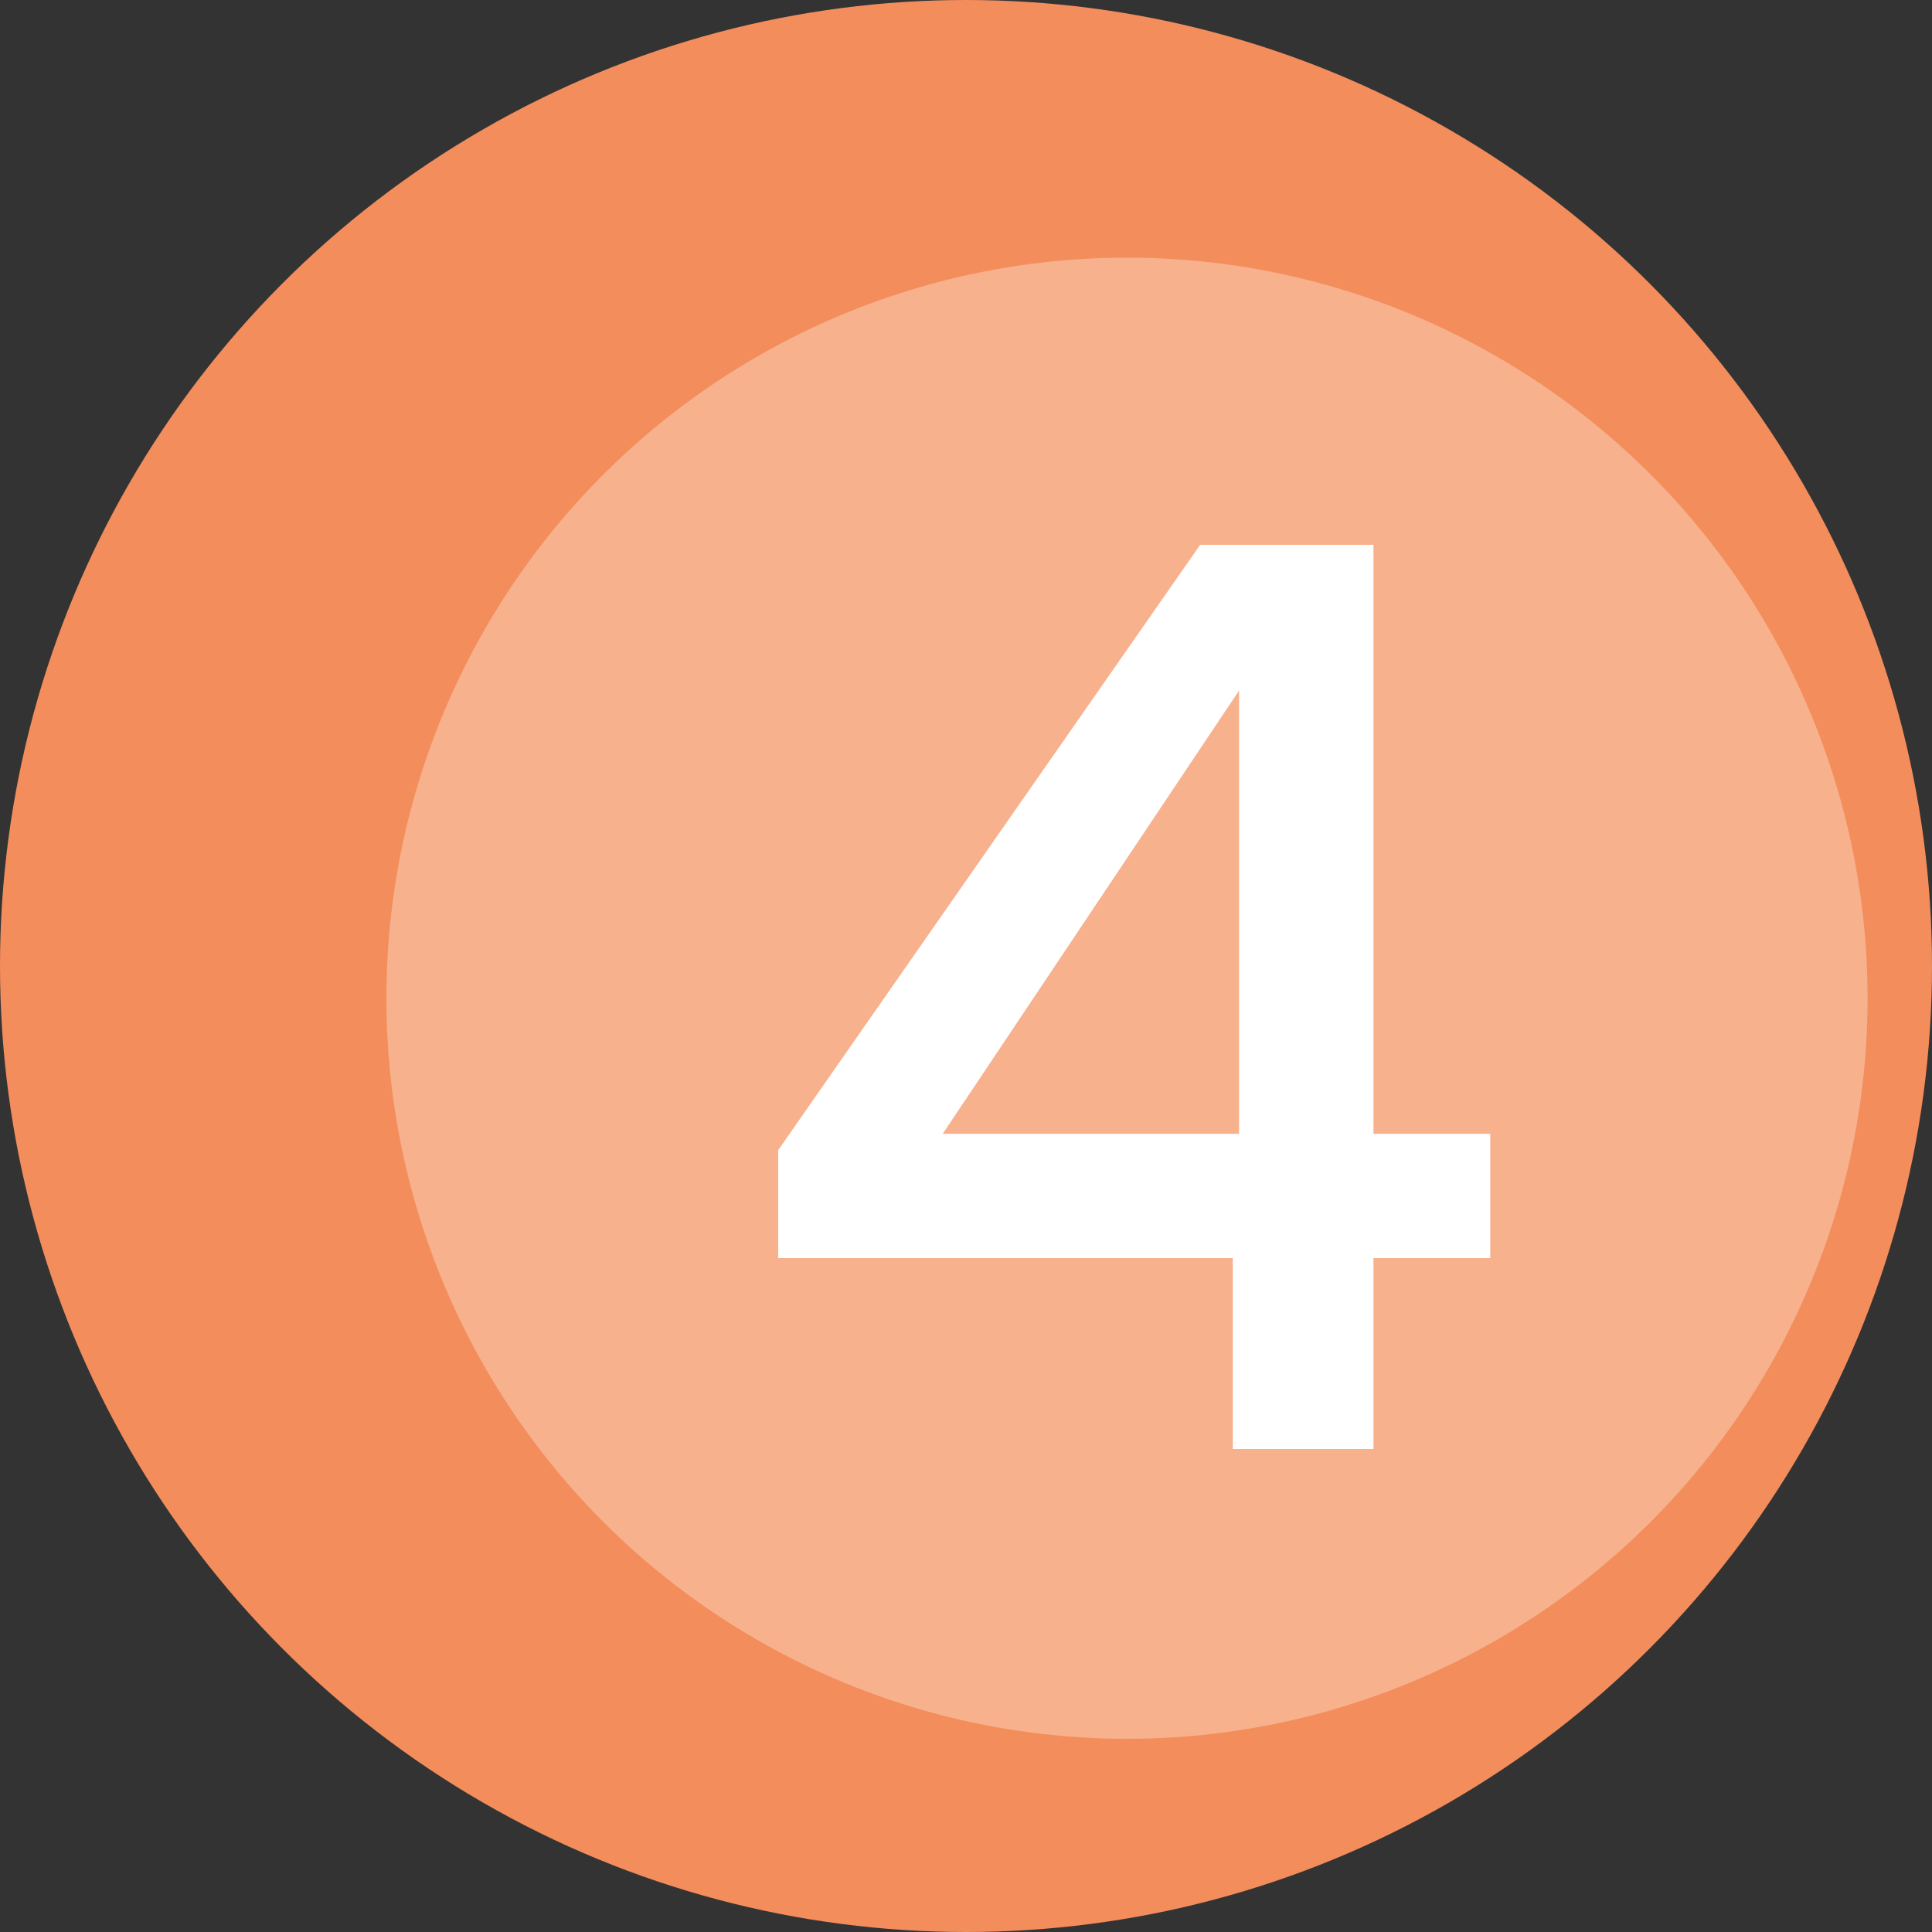 <svg width="40" height="40" viewBox="0 0 40 40" fill="none" xmlns="http://www.w3.org/2000/svg">
<rect x="0" y="0" width="40" height="40" fill="#333333" stroke="none"/>
<circle cx="20" cy="20" r="20" fill="#F38D5C"/>
<circle cx="23.333" cy="20.667" r="15.333" fill="#FECFB8" fill-opacity="0.54"/>
<path d="M16.112 26.048V23.812L24.848 11.28H28.436V23.474H30.854V26.048H28.436V30H25.524V26.048H16.112ZM25.654 14.296L19.518 23.474H25.654V14.296Z" fill="white"/>
</svg>
